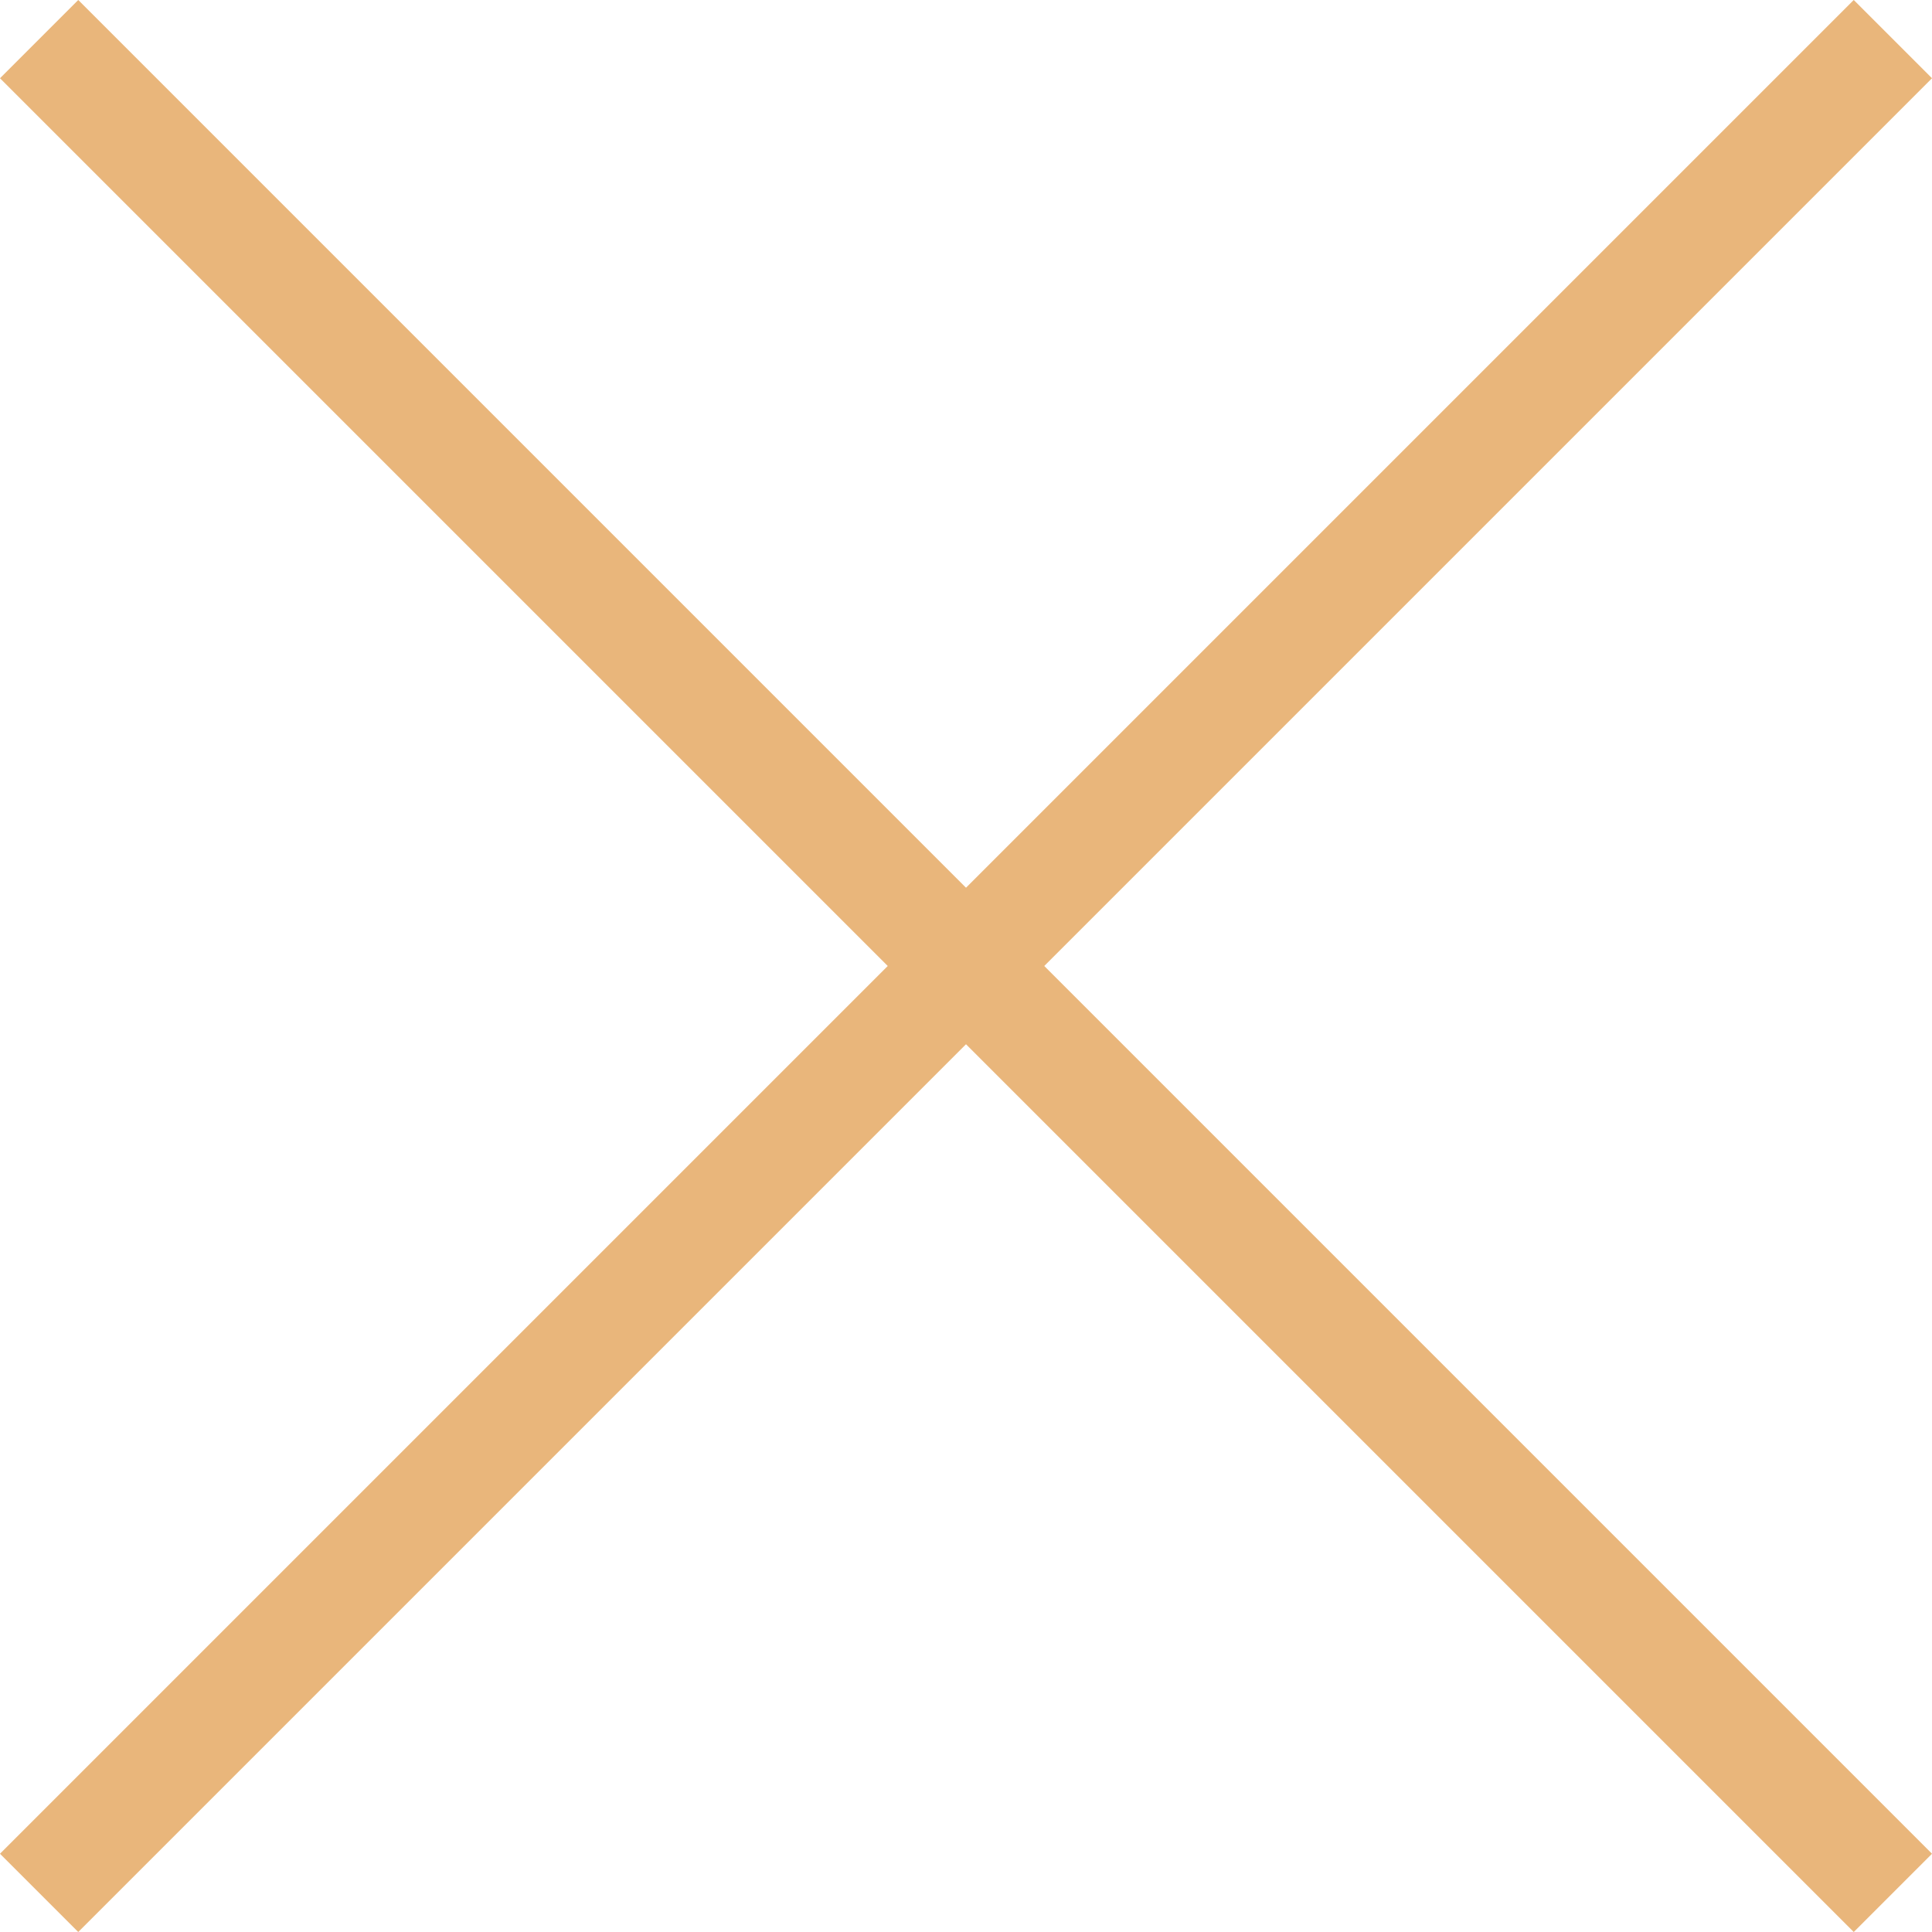 <svg xmlns="http://www.w3.org/2000/svg" width="34.914" height="34.914" viewBox="0 0 34.914 34.914">
  <g id="close" transform="translate(-1559.793 -216.793)">
    <line id="Line_17" data-name="Line 17" x2="33.5" y2="33.5" transform="translate(1560.5 217.5)" fill="none" stroke="#e9b67b" stroke-width="2"/>
    <line id="Line_18" data-name="Line 18" x1="33.5" y2="33.5" transform="translate(1560.5 217.5)" fill="none" stroke="#e9b67b" stroke-width="2"/>
  </g>
</svg>
